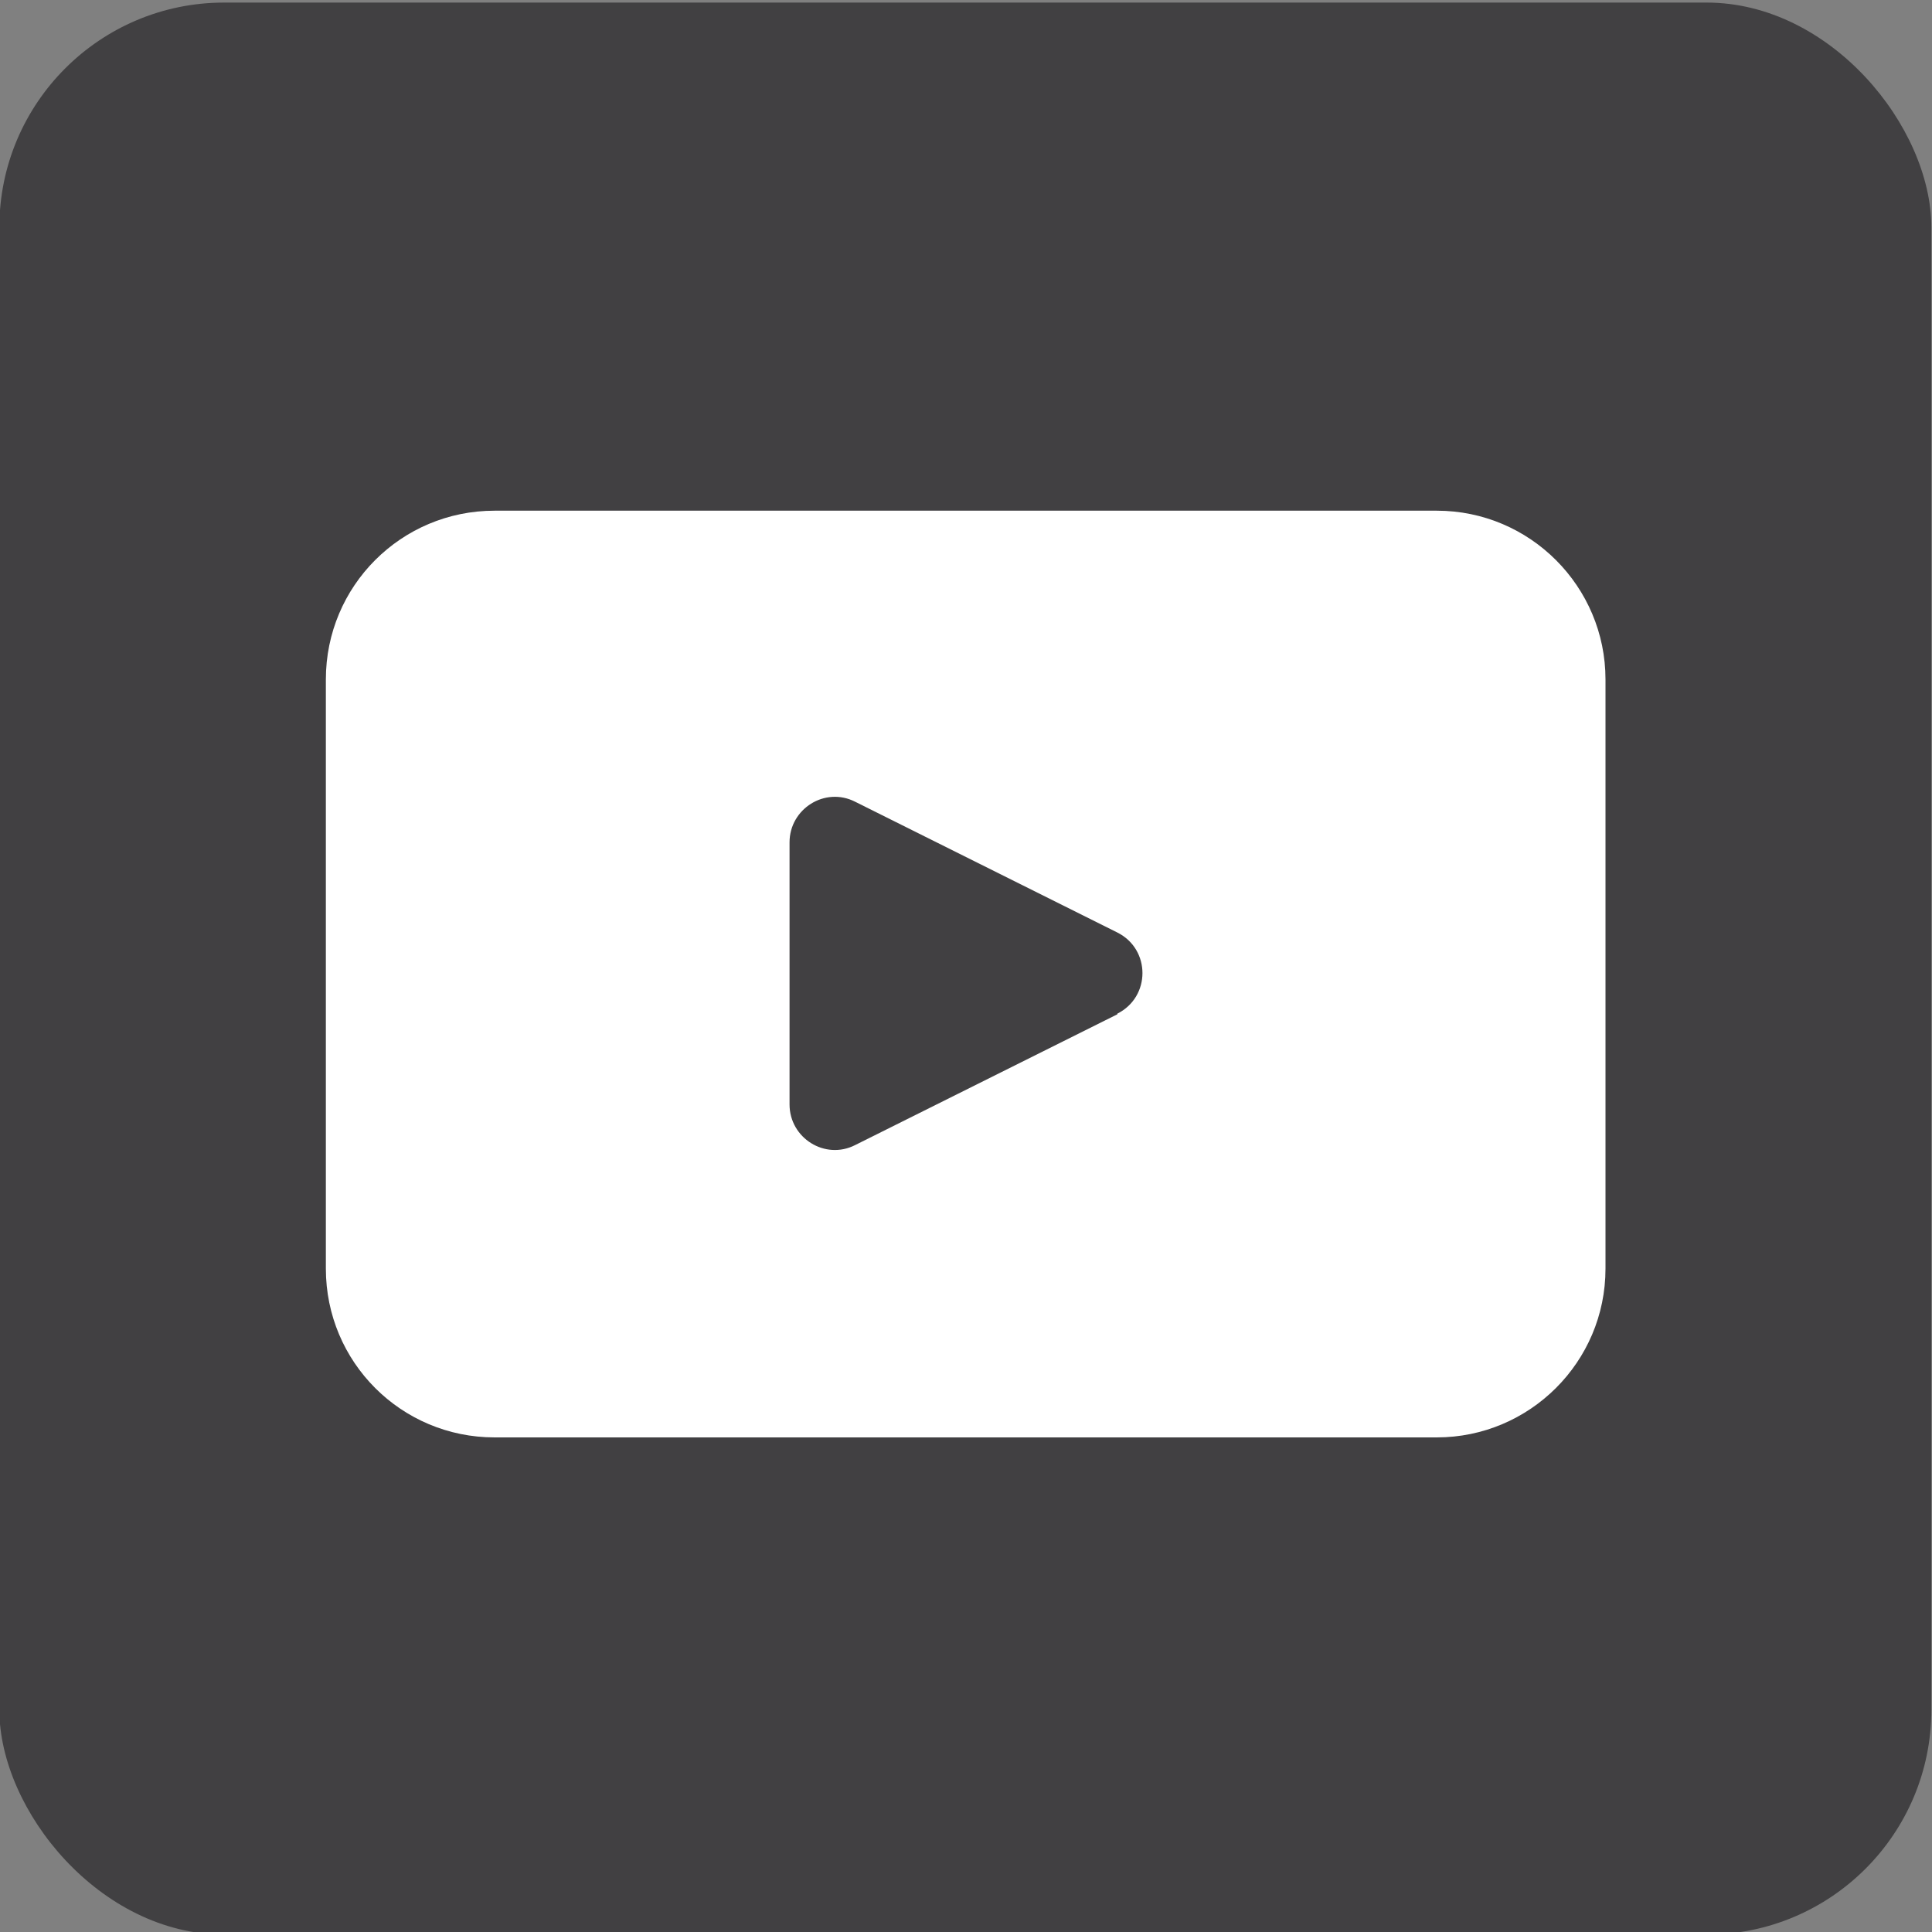 <?xml version="1.0" encoding="UTF-8"?><svg id="Layer_1" xmlns="http://www.w3.org/2000/svg" viewBox="0 0 30 30"><rect x="0" y="0" width="30" height="30" fill="#808080" stroke="none"/><defs><style>.cls-1{fill:#fff;}.cls-2{fill:#414042;}</style></defs><rect class="cls-2" x="-.01" y=".04" width="30" height="30" rx="3.49" ry="3.49"/><path class="cls-1" d="m22.31,7.93H7.68c-1.45,0-2.62,1.17-2.62,2.62v9.15c0,1.45,1.17,2.62,2.62,2.62h14.63c1.44,0,2.62-1.17,2.62-2.62v-9.15c0-1.44-1.17-2.62-2.62-2.62Zm-4.96,7.82l-4.07,2.03c-.47.24-1.02-.11-1.02-.63v-4.07c0-.52.55-.87,1.02-.63l4.07,2.03c.52.26.52,1,0,1.26Z"/></svg>